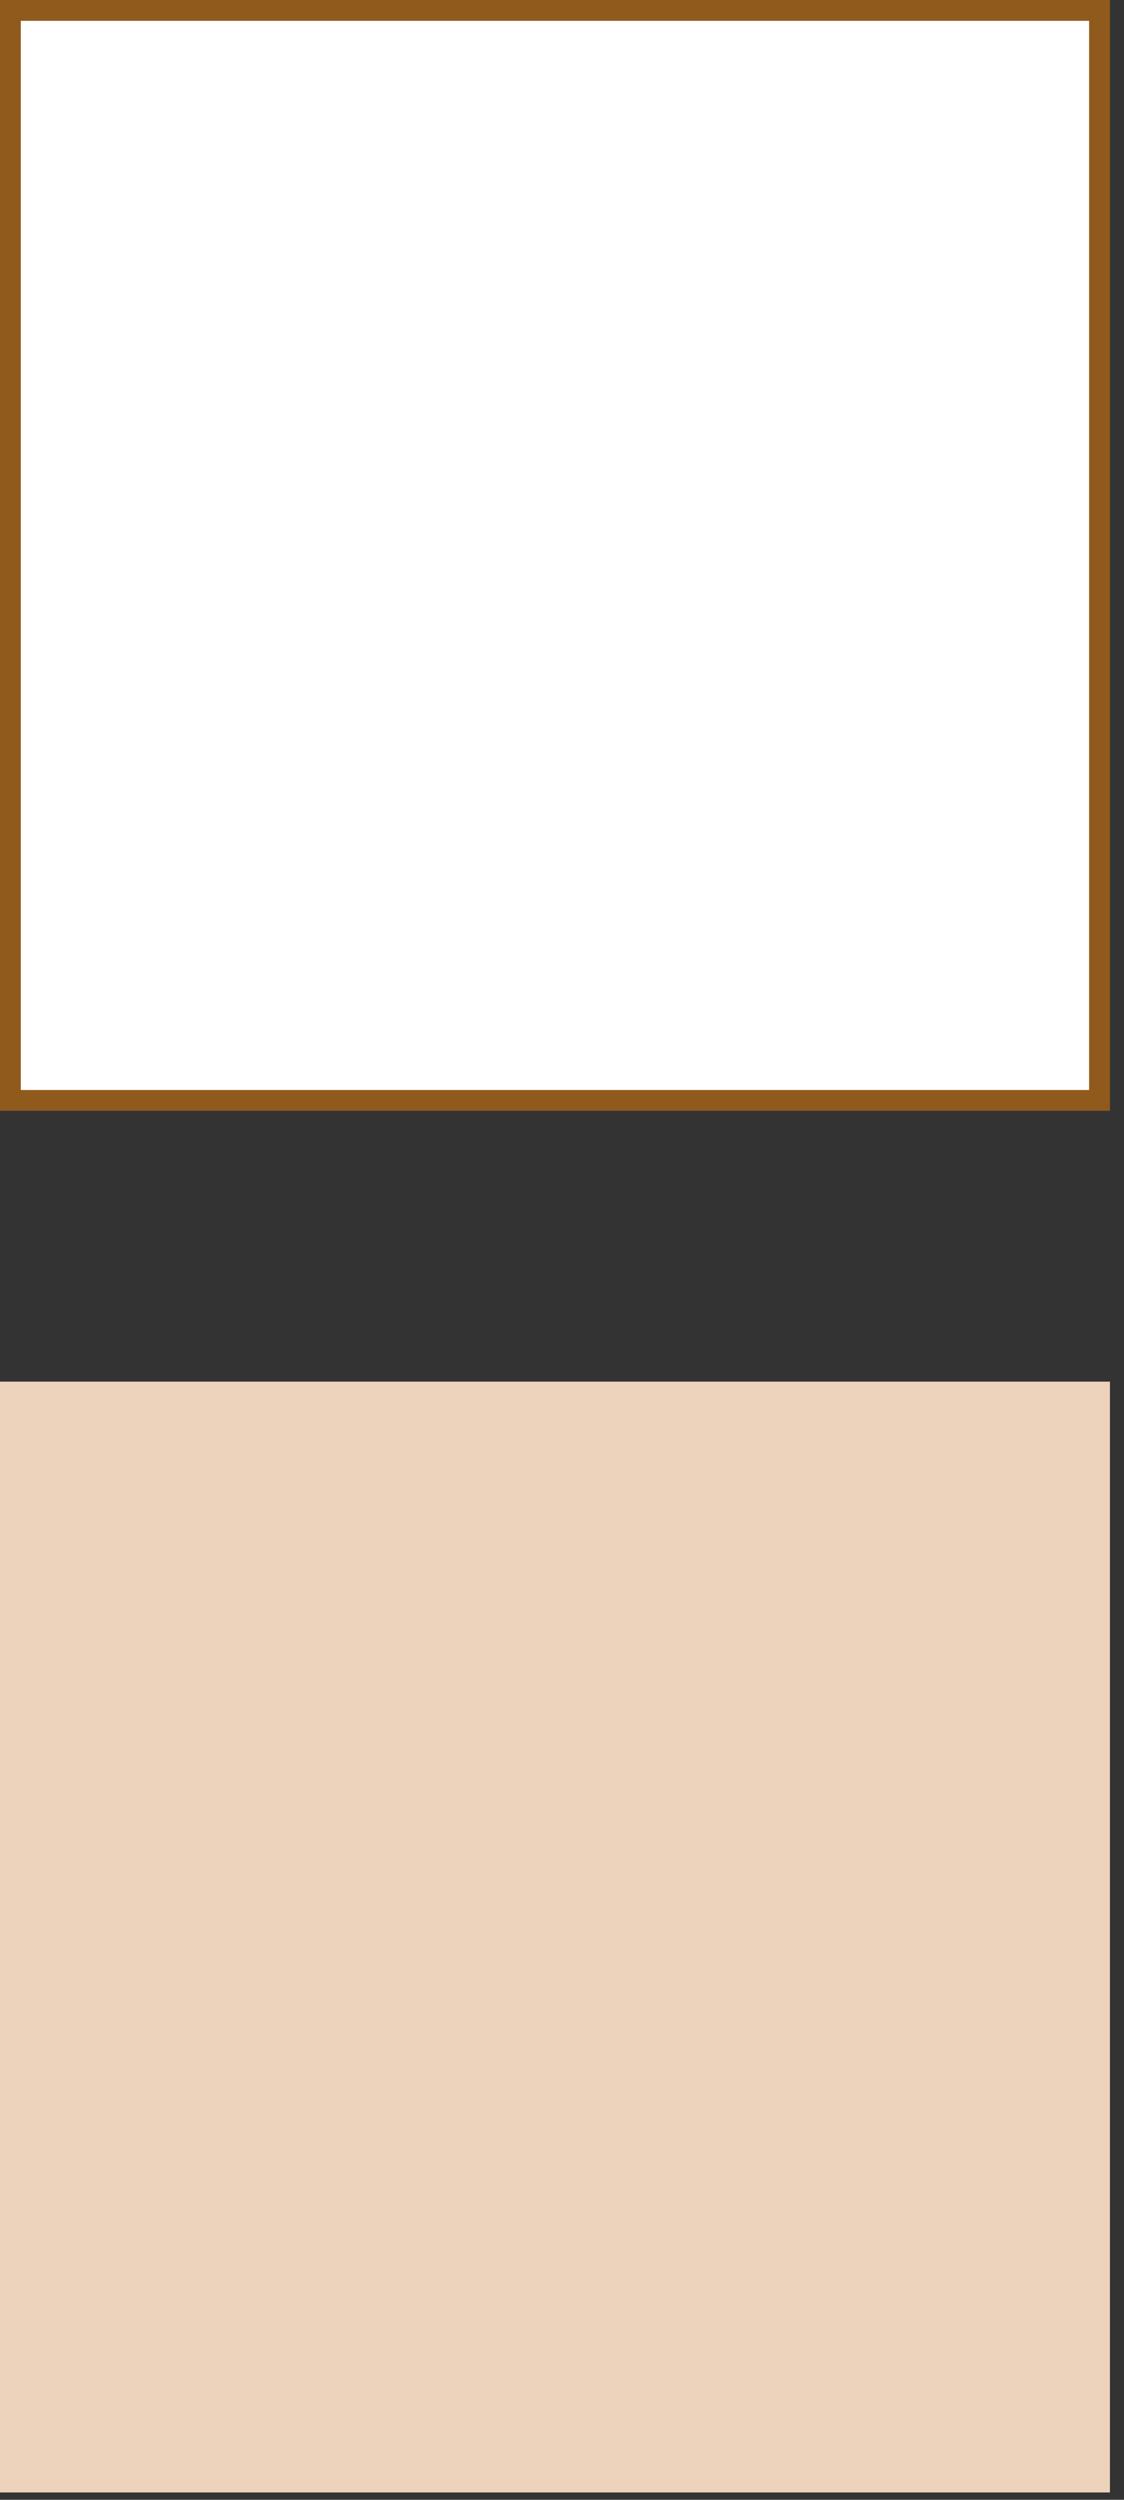 <?xml version="1.0" encoding="UTF-8"?> <svg xmlns="http://www.w3.org/2000/svg" width="54" height="120" viewBox="0 0 54 120" fill="none"><rect x="0" y="0" width="54" height="120" fill="#333333" stroke="none"/><rect x="0.5" y="0.5" width="52.324" height="52.324" fill="white" stroke="#8F5A1C"></rect><rect y="66.324" width="53.324" height="53.324" fill="#EDD3BC"></rect></svg> 